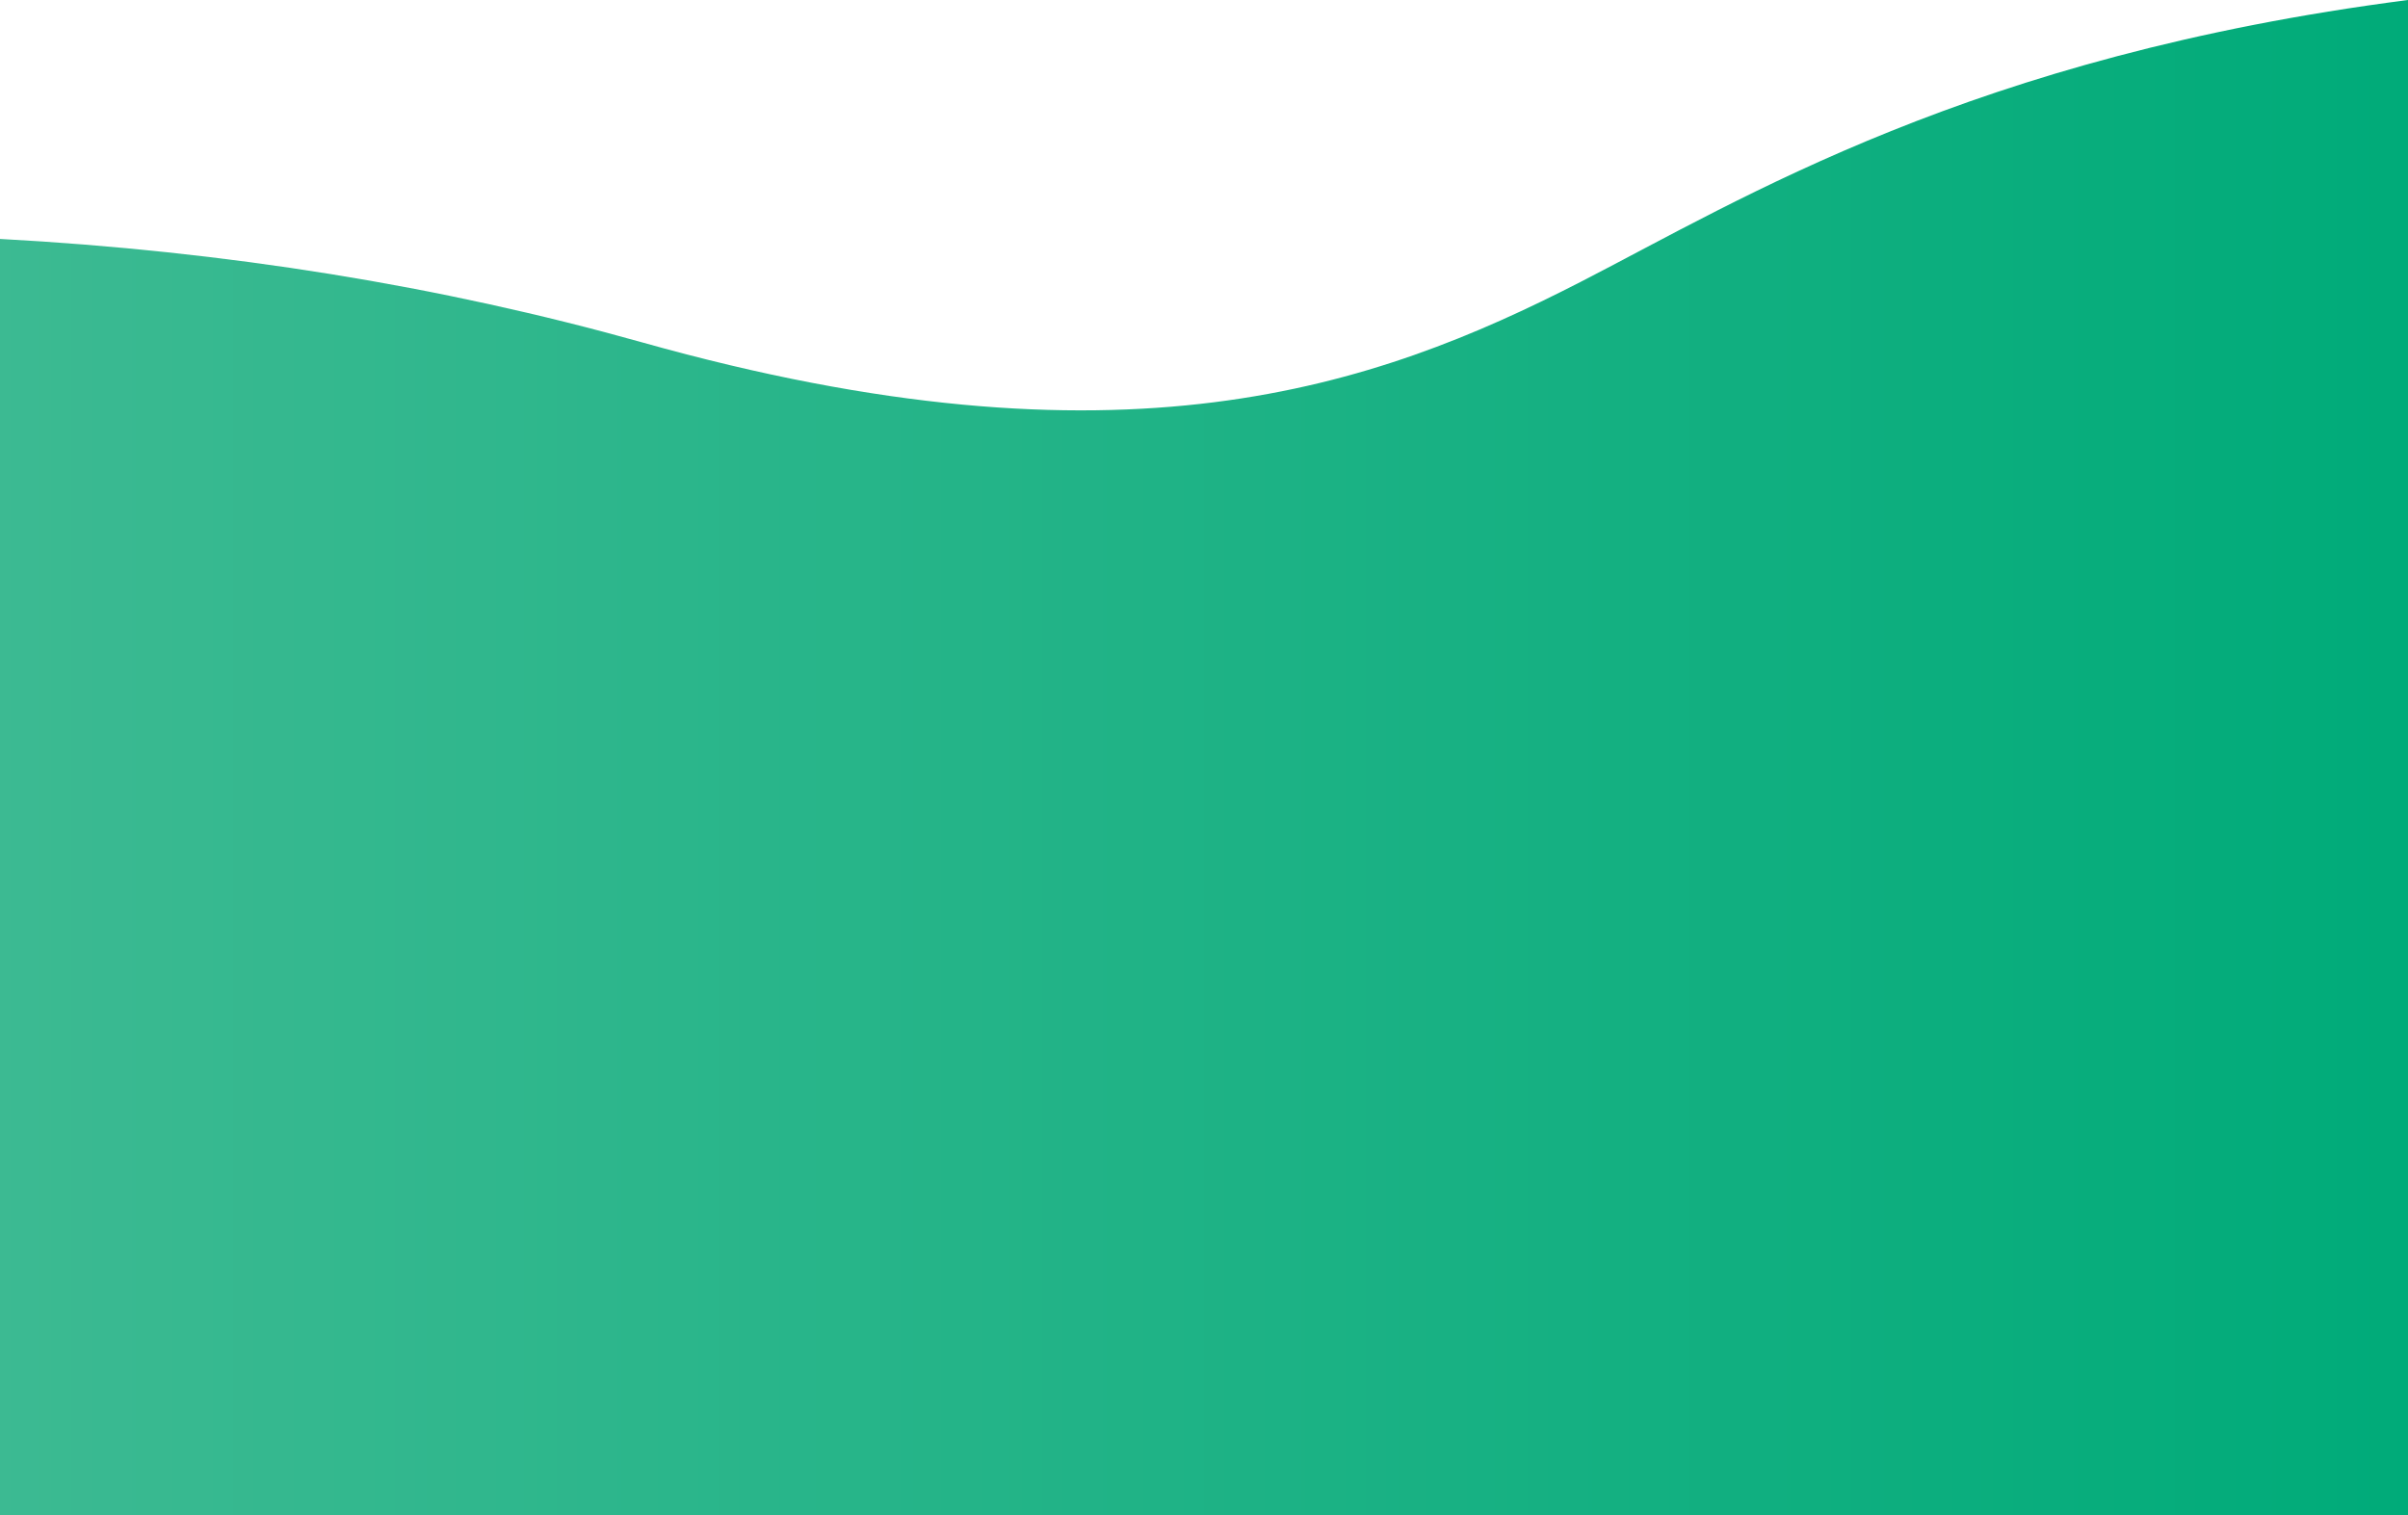 <?xml version="1.0" encoding="UTF-8"?>
<svg width="375px" height="236px" viewBox="0 0 375 236" version="1.1" xmlns="http://www.w3.org/2000/svg" xmlns:xlink="http://www.w3.org/1999/xlink">
    <title>mobile_bg_footer_wave</title>
    <defs>
        <linearGradient x1="100%" y1="34.307%" x2="0%" y2="34.307%" id="linearGradient-1">
            <stop stop-color="#00AB79" offset="0%"></stop>
            <stop stop-color="#3CBA92" offset="100%"></stop>
        </linearGradient>
    </defs>
    <g id="Page-1" stroke="none" stroke-width="1" fill="none" fill-rule="evenodd">
        <g id="mobile_home" transform="translate(0, -4291)" fill="url(#linearGradient-1)">
            <path d="M375,4291 L375,4527 L0,4527 L9.10208697e-05,4328.212 C35.211,4330.121 68.556,4335.494 100.036,4344.332 C174.697,4365.295 214.08,4351.346 246.094,4334.933 C271.367,4321.976 307.01,4299.774 375,4291 Z" id="mobile_bg_footer_wave"></path>
        </g>
    </g>
 </svg>